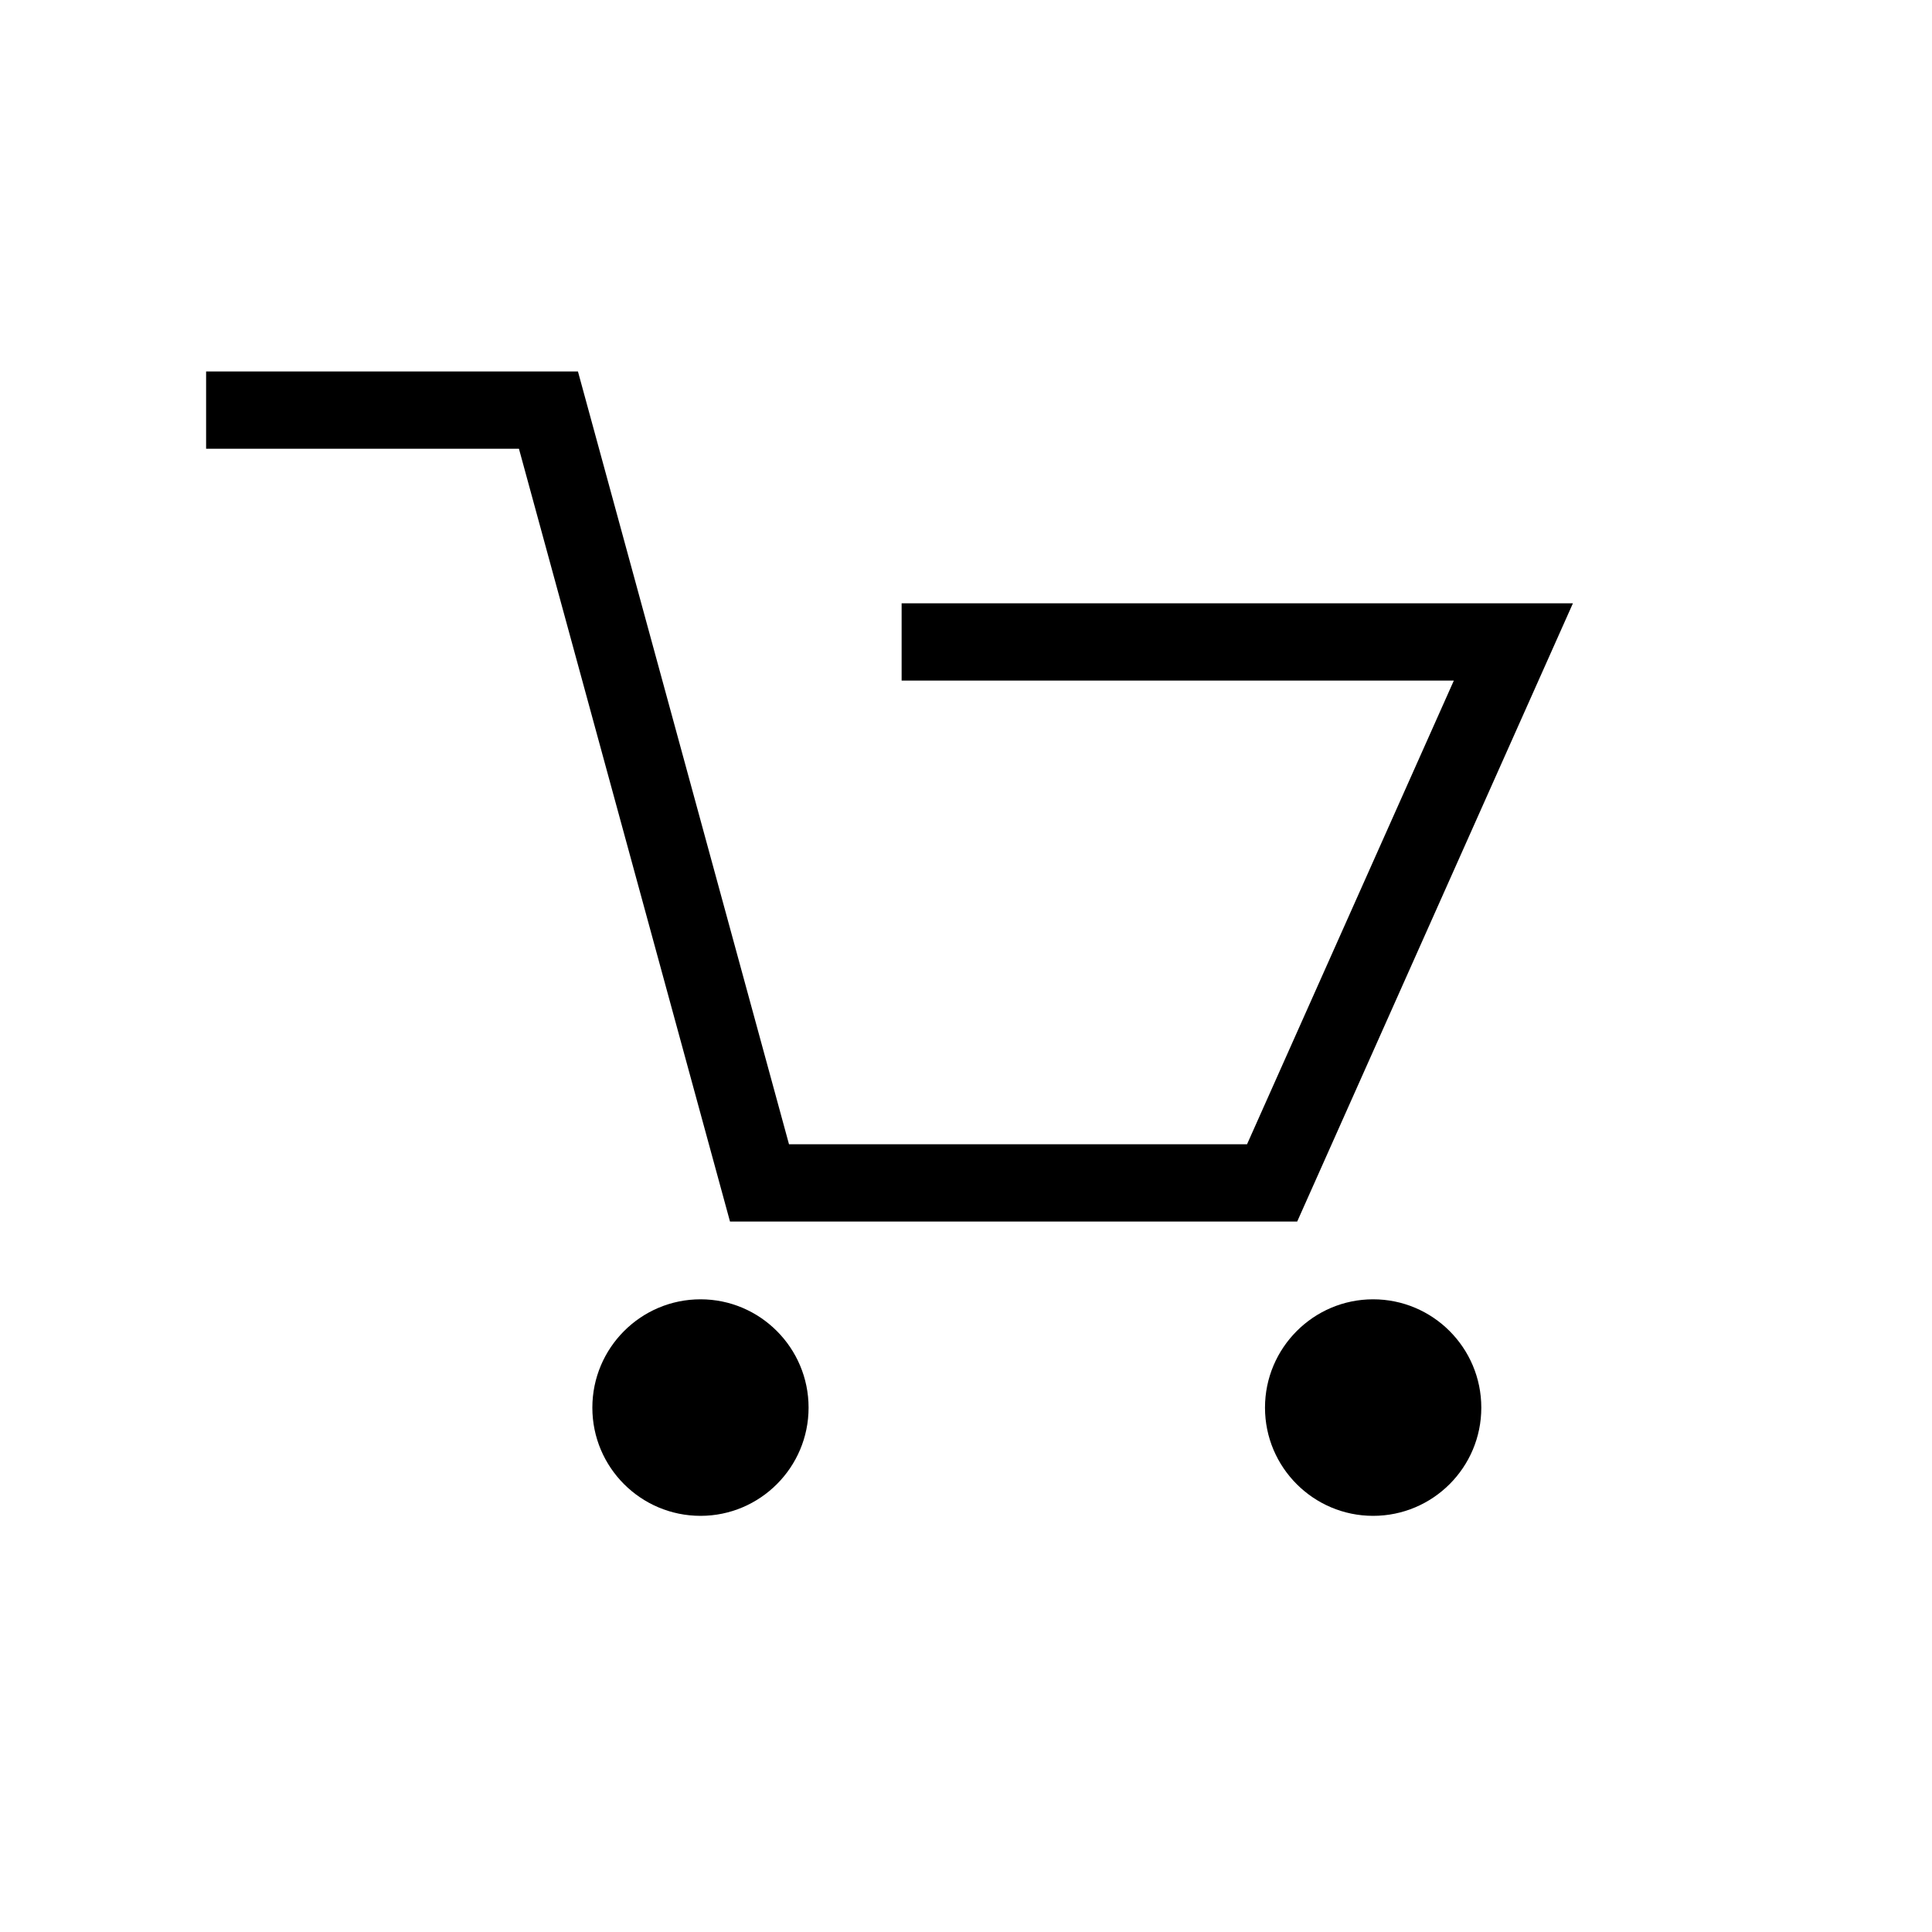 <?xml version="1.0" encoding="utf-8"?>
<!-- Generator: Adobe Illustrator 15.0.0, SVG Export Plug-In . SVG Version: 6.00 Build 0)  -->
<!DOCTYPE svg PUBLIC "-//W3C//DTD SVG 1.1//EN" "http://www.w3.org/Graphics/SVG/1.1/DTD/svg11.dtd">
<svg version="1.1" id="图层_1" xmlns="http://www.w3.org/2000/svg" xmlns:xlink="http://www.w3.org/1999/xlink" x="0px" y="0px"
	 width="25px" height="25px" viewBox="0 0 25 25" enable-background="new 0 0 25 25" xml:space="preserve">
<g>
	<polyline fill="none" stroke="#000000" stroke-miterlimit="10" points="2.667,5.307 7.097,5.307 9.828,15.307 16.461,15.307 
		19.583,8.307 11.667,8.307 	"/>
	<path d="M10.463,18.215c0,0.773-0.628,1.4-1.398,1.4c-0.773,0-1.4-0.627-1.4-1.4s0.627-1.402,1.4-1.402
		C9.835,16.813,10.463,17.441,10.463,18.215"/>
	<path d="M19.168,18.215c0,0.773-0.627,1.4-1.4,1.4c-0.771,0-1.399-0.627-1.399-1.4s0.628-1.402,1.399-1.402
		C18.541,16.813,19.168,17.441,19.168,18.215"/>
</g>
<g display="none">
	<circle display="inline" fill="none" stroke="#000000" stroke-miterlimit="10" cx="12.701" cy="8.455" r="2.769"/>
	<path display="inline" fill="none" stroke="#000000" stroke-miterlimit="10" d="M18.52,18.307H6.69c0-2,2.647-5.914,5.915-5.914
		C15.872,12.393,18.52,16.307,18.52,18.307z"/>
</g>
<g display="none">
	<circle display="inline" fill="none" stroke="#000000" stroke-miterlimit="10" cx="11.111" cy="11.33" r="5.21"/>
	<line display="inline" fill="none" stroke="#000000" stroke-miterlimit="10" x1="15.279" y1="14.803" x2="19.101" y2="18.625"/>
</g>
</svg>
